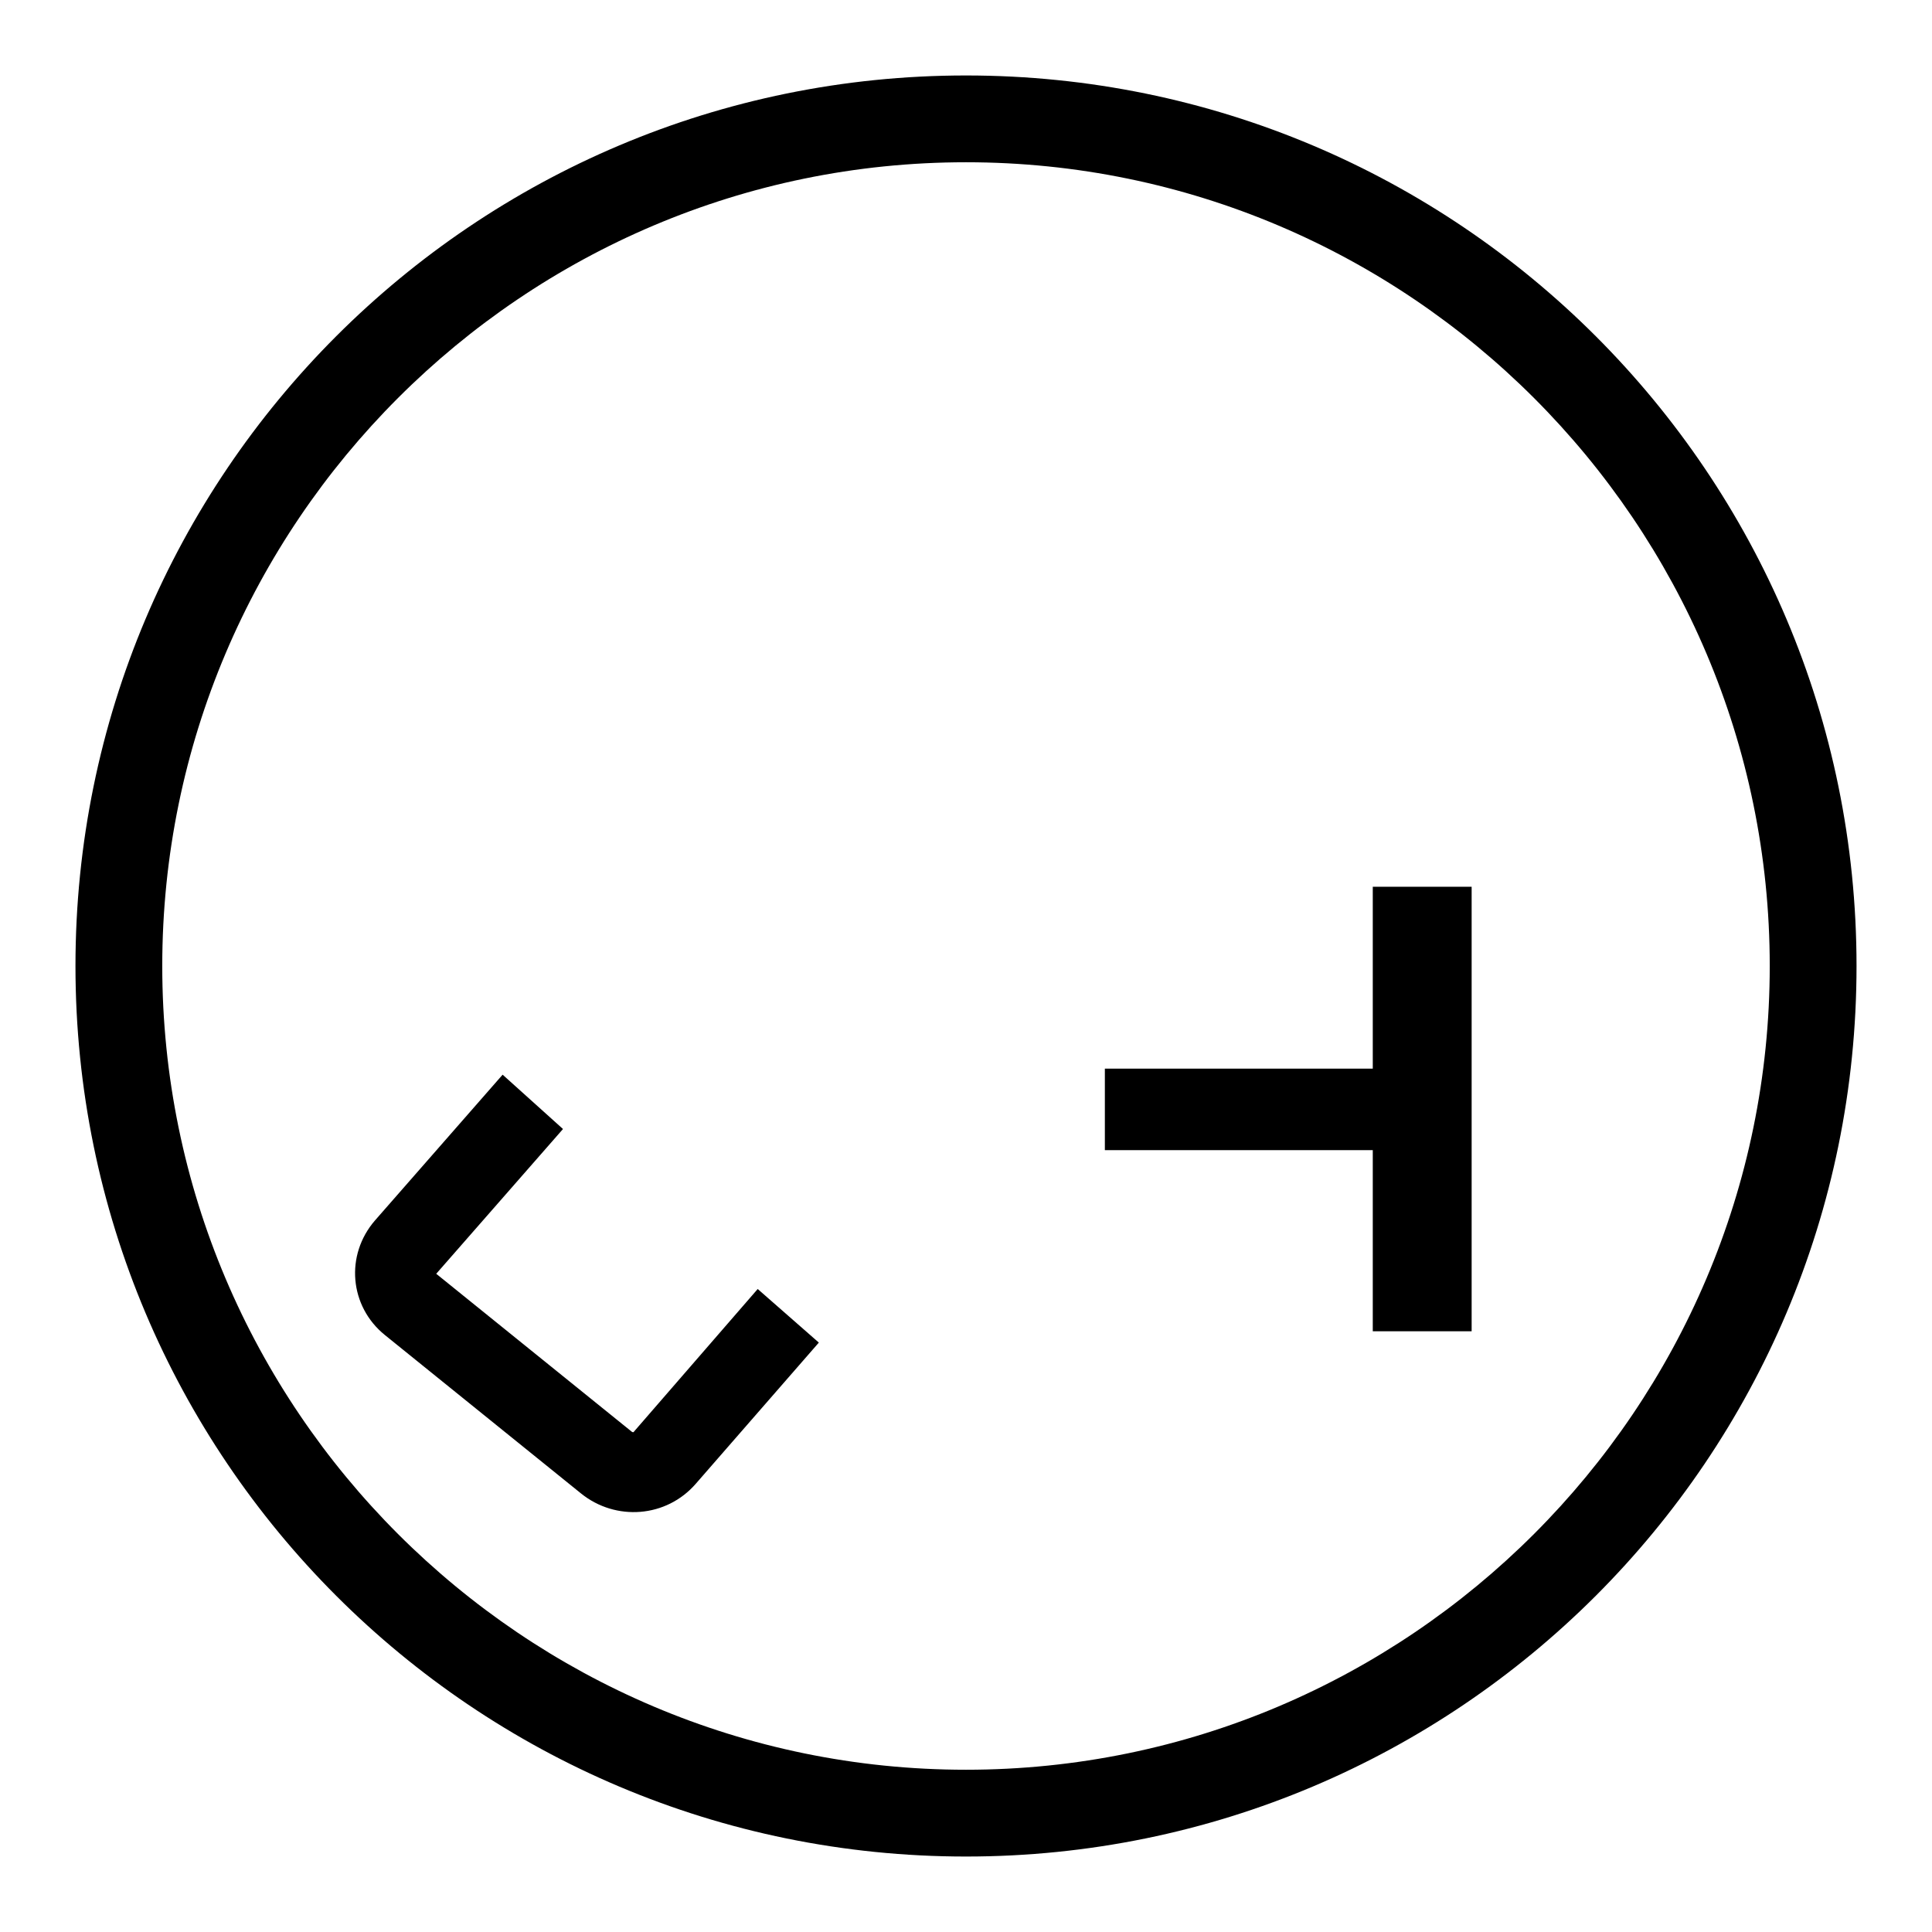 <?xml version="1.0" encoding="utf-8"?>
<!-- Svg Vector Icons : http://www.onlinewebfonts.com/icon -->
<!DOCTYPE svg PUBLIC "-//W3C//DTD SVG 1.1//EN" "http://www.w3.org/Graphics/SVG/1.1/DTD/svg11.dtd">
<svg version="1.1" xmlns="http://www.w3.org/2000/svg" xmlns:xlink="http://www.w3.org/1999/xlink" x="0px" y="0px" viewBox="0 0 256 256" enable-background="new 0 0 256 256" xml:space="preserve">
<g><g><path fill="#000000" d="M128,10C62.8,10,10,62.8,10,128c0,65.2,52.8,118,118,118c65.2,0,118-52.8,118-118C246,62.8,193.2,10,128,10 M128,21.5c58.7,0,106.5,47.8,106.5,106.5c0,58.7-47.8,106.5-106.5,106.5c-58.7,0-106.5-47.8-106.5-106.5C21.5,69.3,69.3,21.5,128,21.5"/><path fill="#000000" d="M66.6,142.4l-16.9,19.3c-4,4.6-3.4,11.4,1.3,15.2l26,21c4.6,3.7,11.3,3.2,15.2-1.3l16.3-18.7l-8.1-7.1L84,189.7c0,0.1-0.2,0.1-0.3,0l-26-21c0,0,0,0.2,0,0.2l16.9-19.3L66.6,142.4z"/><path fill="#000000" d="M174.7,152.4h13.7v-10.8h-42v10.8H174.7z"/><path fill="#000000" d="M181.9,117.5H195v58.9h-13.1V117.5z"/></g></g>
</svg>